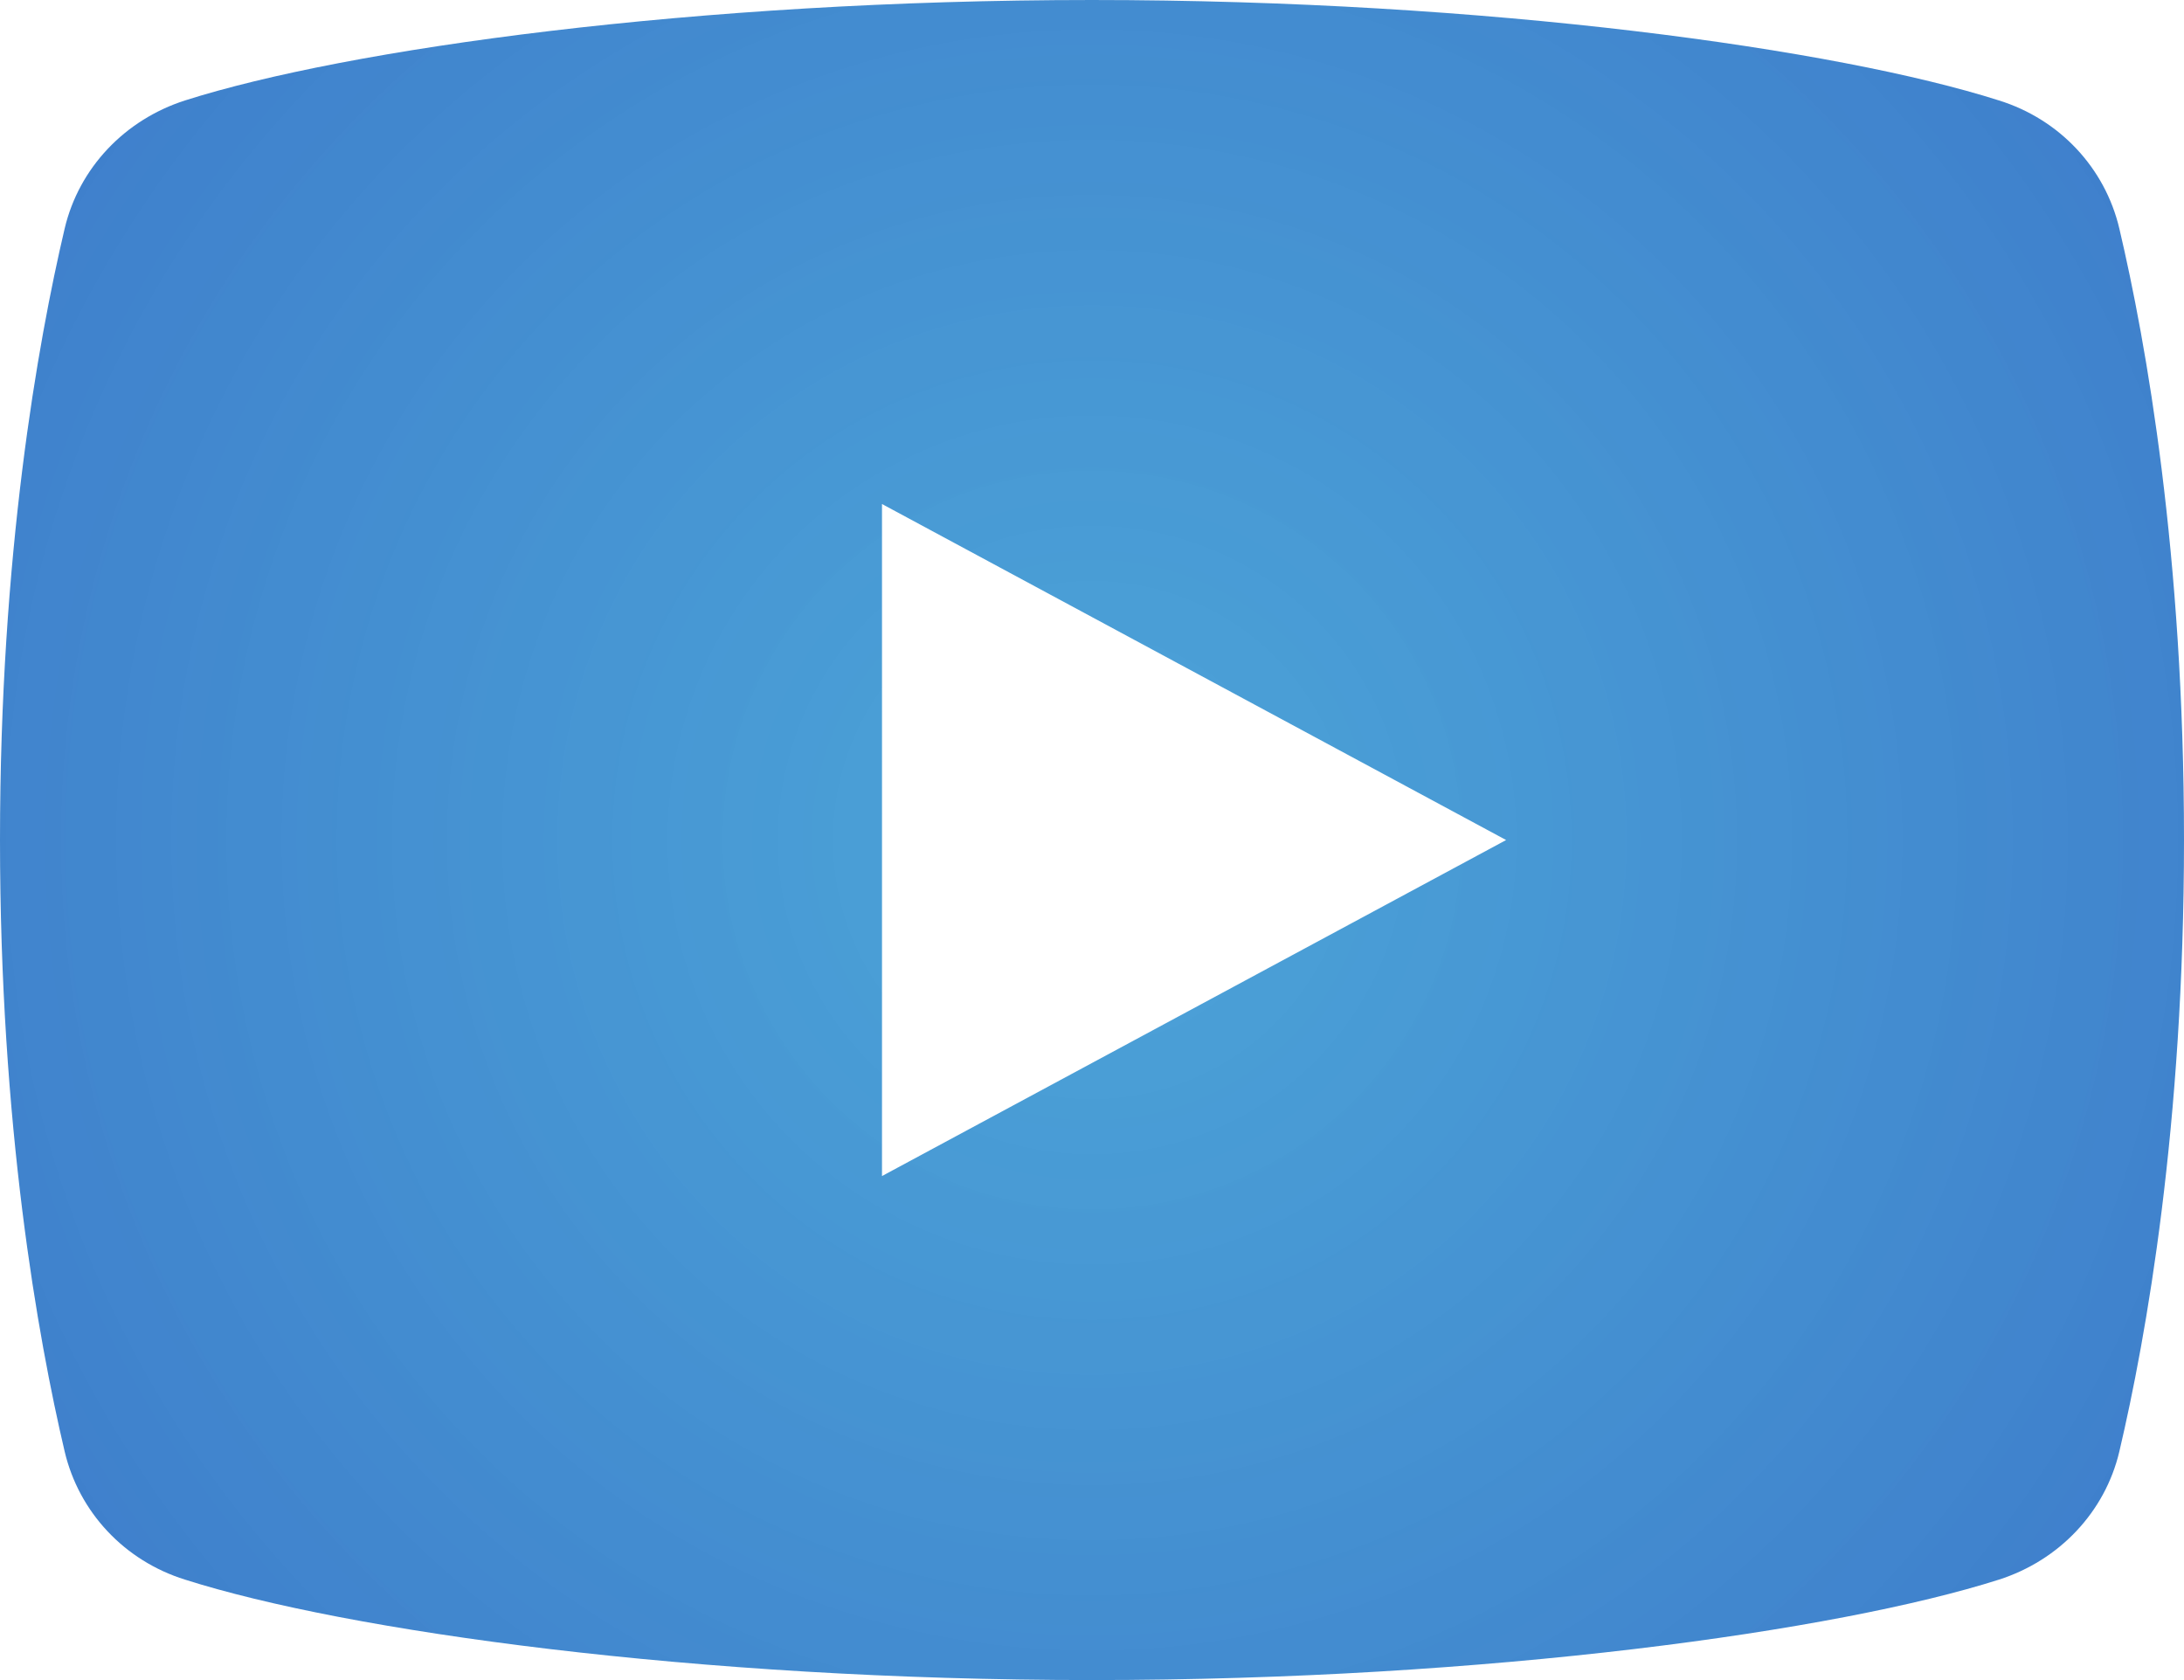 <?xml version="1.0" encoding="UTF-8"?>
<svg id="Layer_1" data-name="Layer 1" xmlns="http://www.w3.org/2000/svg" xmlns:xlink="http://www.w3.org/1999/xlink" viewBox="0 0 52 40">
  <defs>
    <style>
      .cls-1 {
        fill: url(#_Безымянный_градиент_28);
      }
    </style>
    <radialGradient id="_Безымянный_градиент_28" data-name="Безымянный градиент 28" cx="26" cy="20" fx="26" fy="20" r="80.33" gradientUnits="userSpaceOnUse">
      <stop offset="0" stop-color="#1488cc" stop-opacity=".76"/>
      <stop offset="1" stop-color="#2b32b2"/>
    </radialGradient>
  </defs>
  <path class="cls-1" d="m50.46,5.44c-.34-1.44-1.42-2.6-2.87-3.05-3.83-1.22-12.14-2.39-21.59-2.39S8.24,1.17,4.41,2.39c-1.44.46-2.53,1.61-2.87,3.05-.64,2.72-1.54,7.76-1.54,14.56s.9,11.84,1.54,14.56c.34,1.44,1.42,2.6,2.87,3.05,3.83,1.22,12.14,2.39,21.59,2.39s17.76-1.17,21.59-2.39c1.44-.46,2.53-1.61,2.87-3.05.64-2.72,1.54-7.76,1.54-14.56s-.9-11.84-1.54-14.56Zm-29.46,22.56V12l14.86,8-14.86,8Z"/>
</svg>